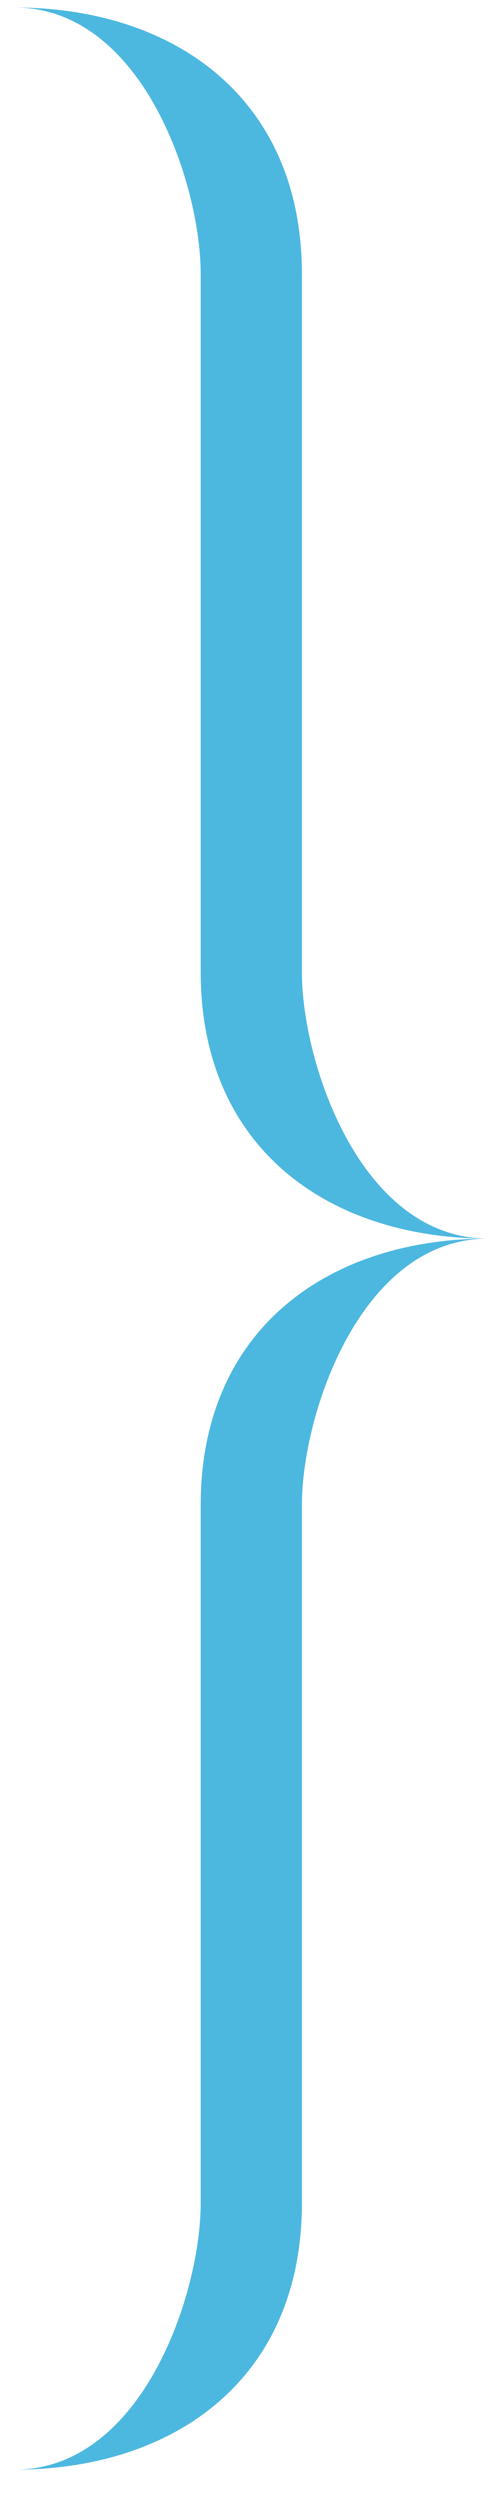 <?xml version="1.0" encoding="UTF-8"?> <svg xmlns="http://www.w3.org/2000/svg" width="13" height="66" viewBox="0 0 13 66" fill="none"><path fill-rule="evenodd" clip-rule="evenodd" d="M5.303 7.233V25.663C5.303 30.307 8.68 32.698 12.901 32.698C9.524 32.698 7.977 28.055 7.977 25.663V7.233C7.977 2.589 4.6 0.198 0.379 0.198C3.756 0.198 5.303 4.842 5.303 7.233Z" fill="#009BD3" fill-opacity="0.7"></path><path fill-rule="evenodd" clip-rule="evenodd" d="M5.303 58.163V39.733C5.303 35.089 8.68 32.698 12.901 32.698C9.524 32.698 7.977 37.342 7.977 39.733V58.163C7.977 62.807 4.6 65.198 0.379 65.198C3.756 65.198 5.303 60.555 5.303 58.163Z" fill="#009BD3" fill-opacity="0.7"></path></svg> 